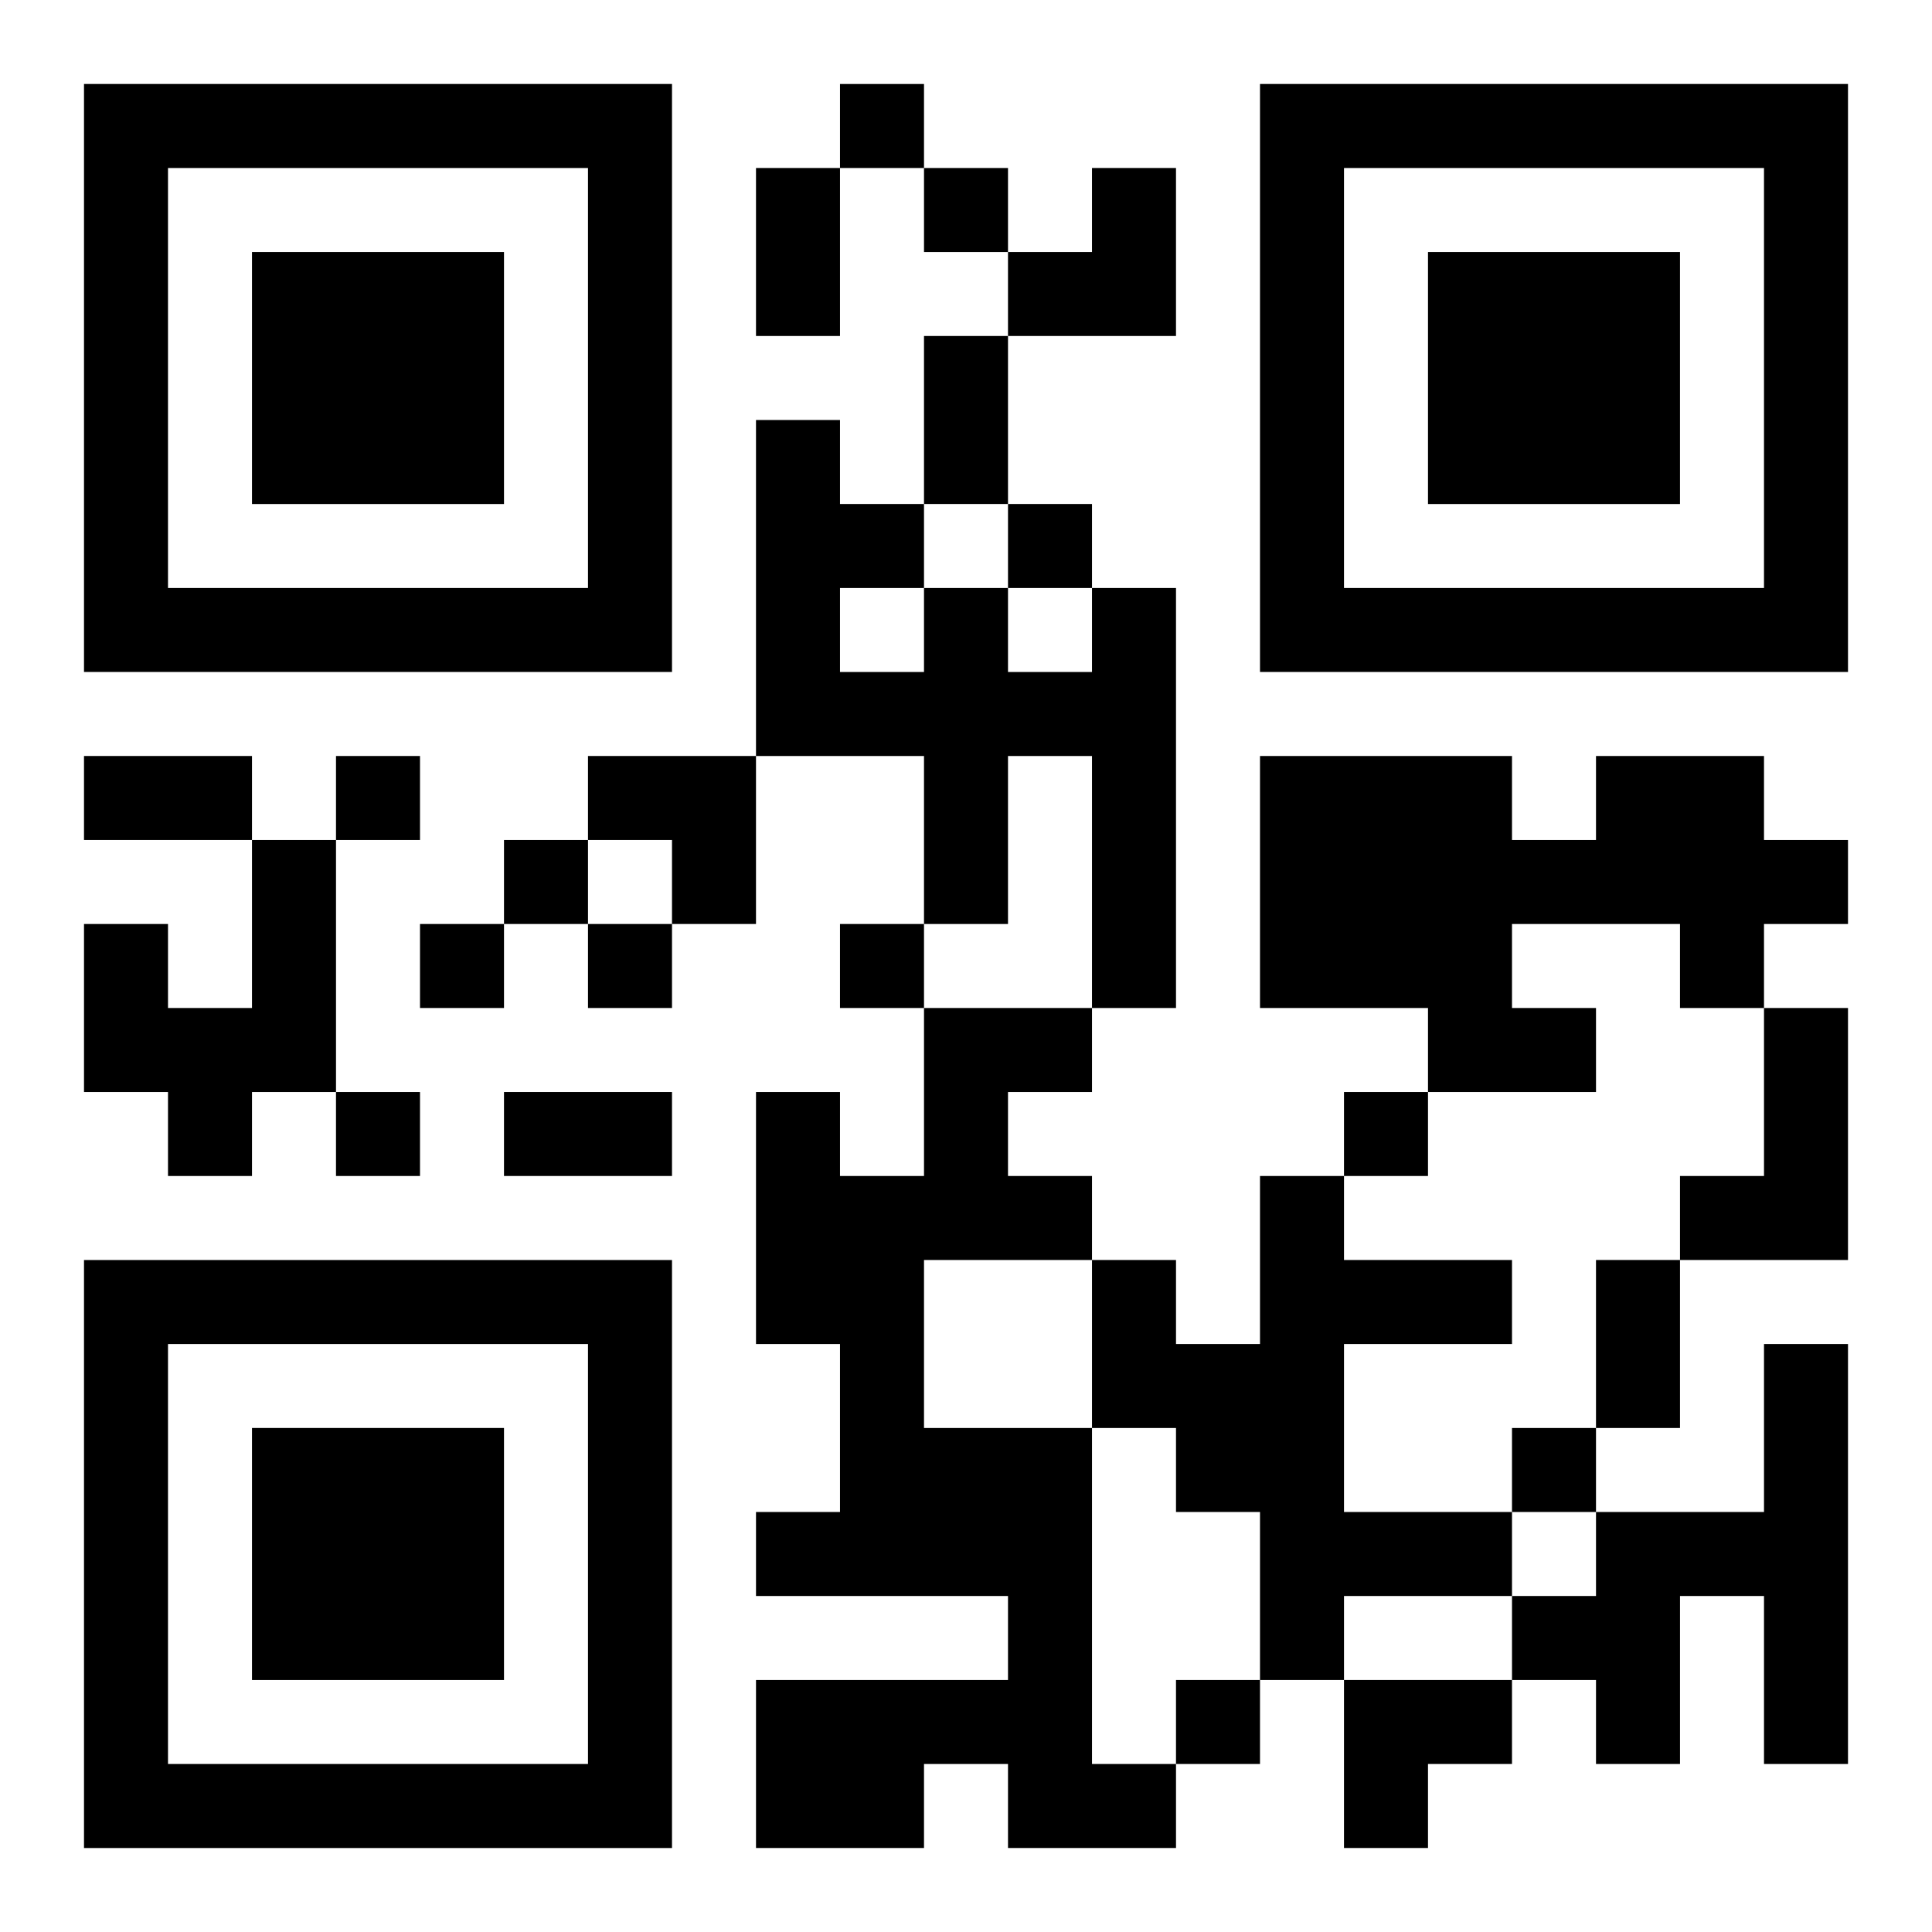 <?xml version="1.0" encoding="UTF-8"?>
<svg width="250" height="250" baseProfile="full" version="1.1" viewBox="-1 -1 23 23" xmlns="http://www.w3.org/2000/svg" xmlns:xlink="http://www.w3.org/1999/xlink"><symbol id="a"><path d="m0 7v7h7v-7h-7zm1 1h5v5h-5v-5zm1 1v3h3v-3h-3z"/></symbol><use y="-7" xlink:href="#a"/><use y="7" xlink:href="#a"/><use x="14" y="-7" xlink:href="#a"/><path d="m12 6h1v5h-1v-3h-1v2h-1v-2h-2v-4h1v1h1v1h1v1h1v-1m-3 0v1h1v-1h-1m9 2h2v1h1v1h-1v1h-1v-1h-2v1h1v1h-2v-1h-2v-3h3v1h1v-1m-16 1h1v3h-1v1h-1v-1h-1v-2h1v1h1v-2m8 2h2v1h-1v1h1v1h-2v2h2v4h1v1h-2v-1h-1v1h-2v-2h3v-1h-3v-1h1v-2h-1v-3h1v1h1v-2m10 0h1v3h-2v-1h1v-2m-6 2h1v1h2v1h-2v2h2v1h-2v1h-1v-2h-1v-1h-1v-2h1v1h1v-2m6 2h1v5h-1v-2h-1v2h-1v-1h-1v-1h1v-1h2v-2m-11-15v1h1v-1h-1m1 1v1h1v-1h-1m1 4v1h1v-1h-1m-8 3v1h1v-1h-1m2 1v1h1v-1h-1m-1 1v1h1v-1h-1m2 0v1h1v-1h-1m3 0v1h1v-1h-1m-6 2v1h1v-1h-1m12 0v1h1v-1h-1m2 4v1h1v-1h-1m-4 3v1h1v-1h-1m-5-18h1v2h-1v-2m2 2h1v2h-1v-2m-10 5h2v1h-2v-1m5 4h2v1h-2v-1m13 2h1v2h-1v-2m-7-13m1 0h1v2h-2v-1h1zm-6 7h2v2h-1v-1h-1zm9 11h2v1h-1v1h-1z"/></svg>
